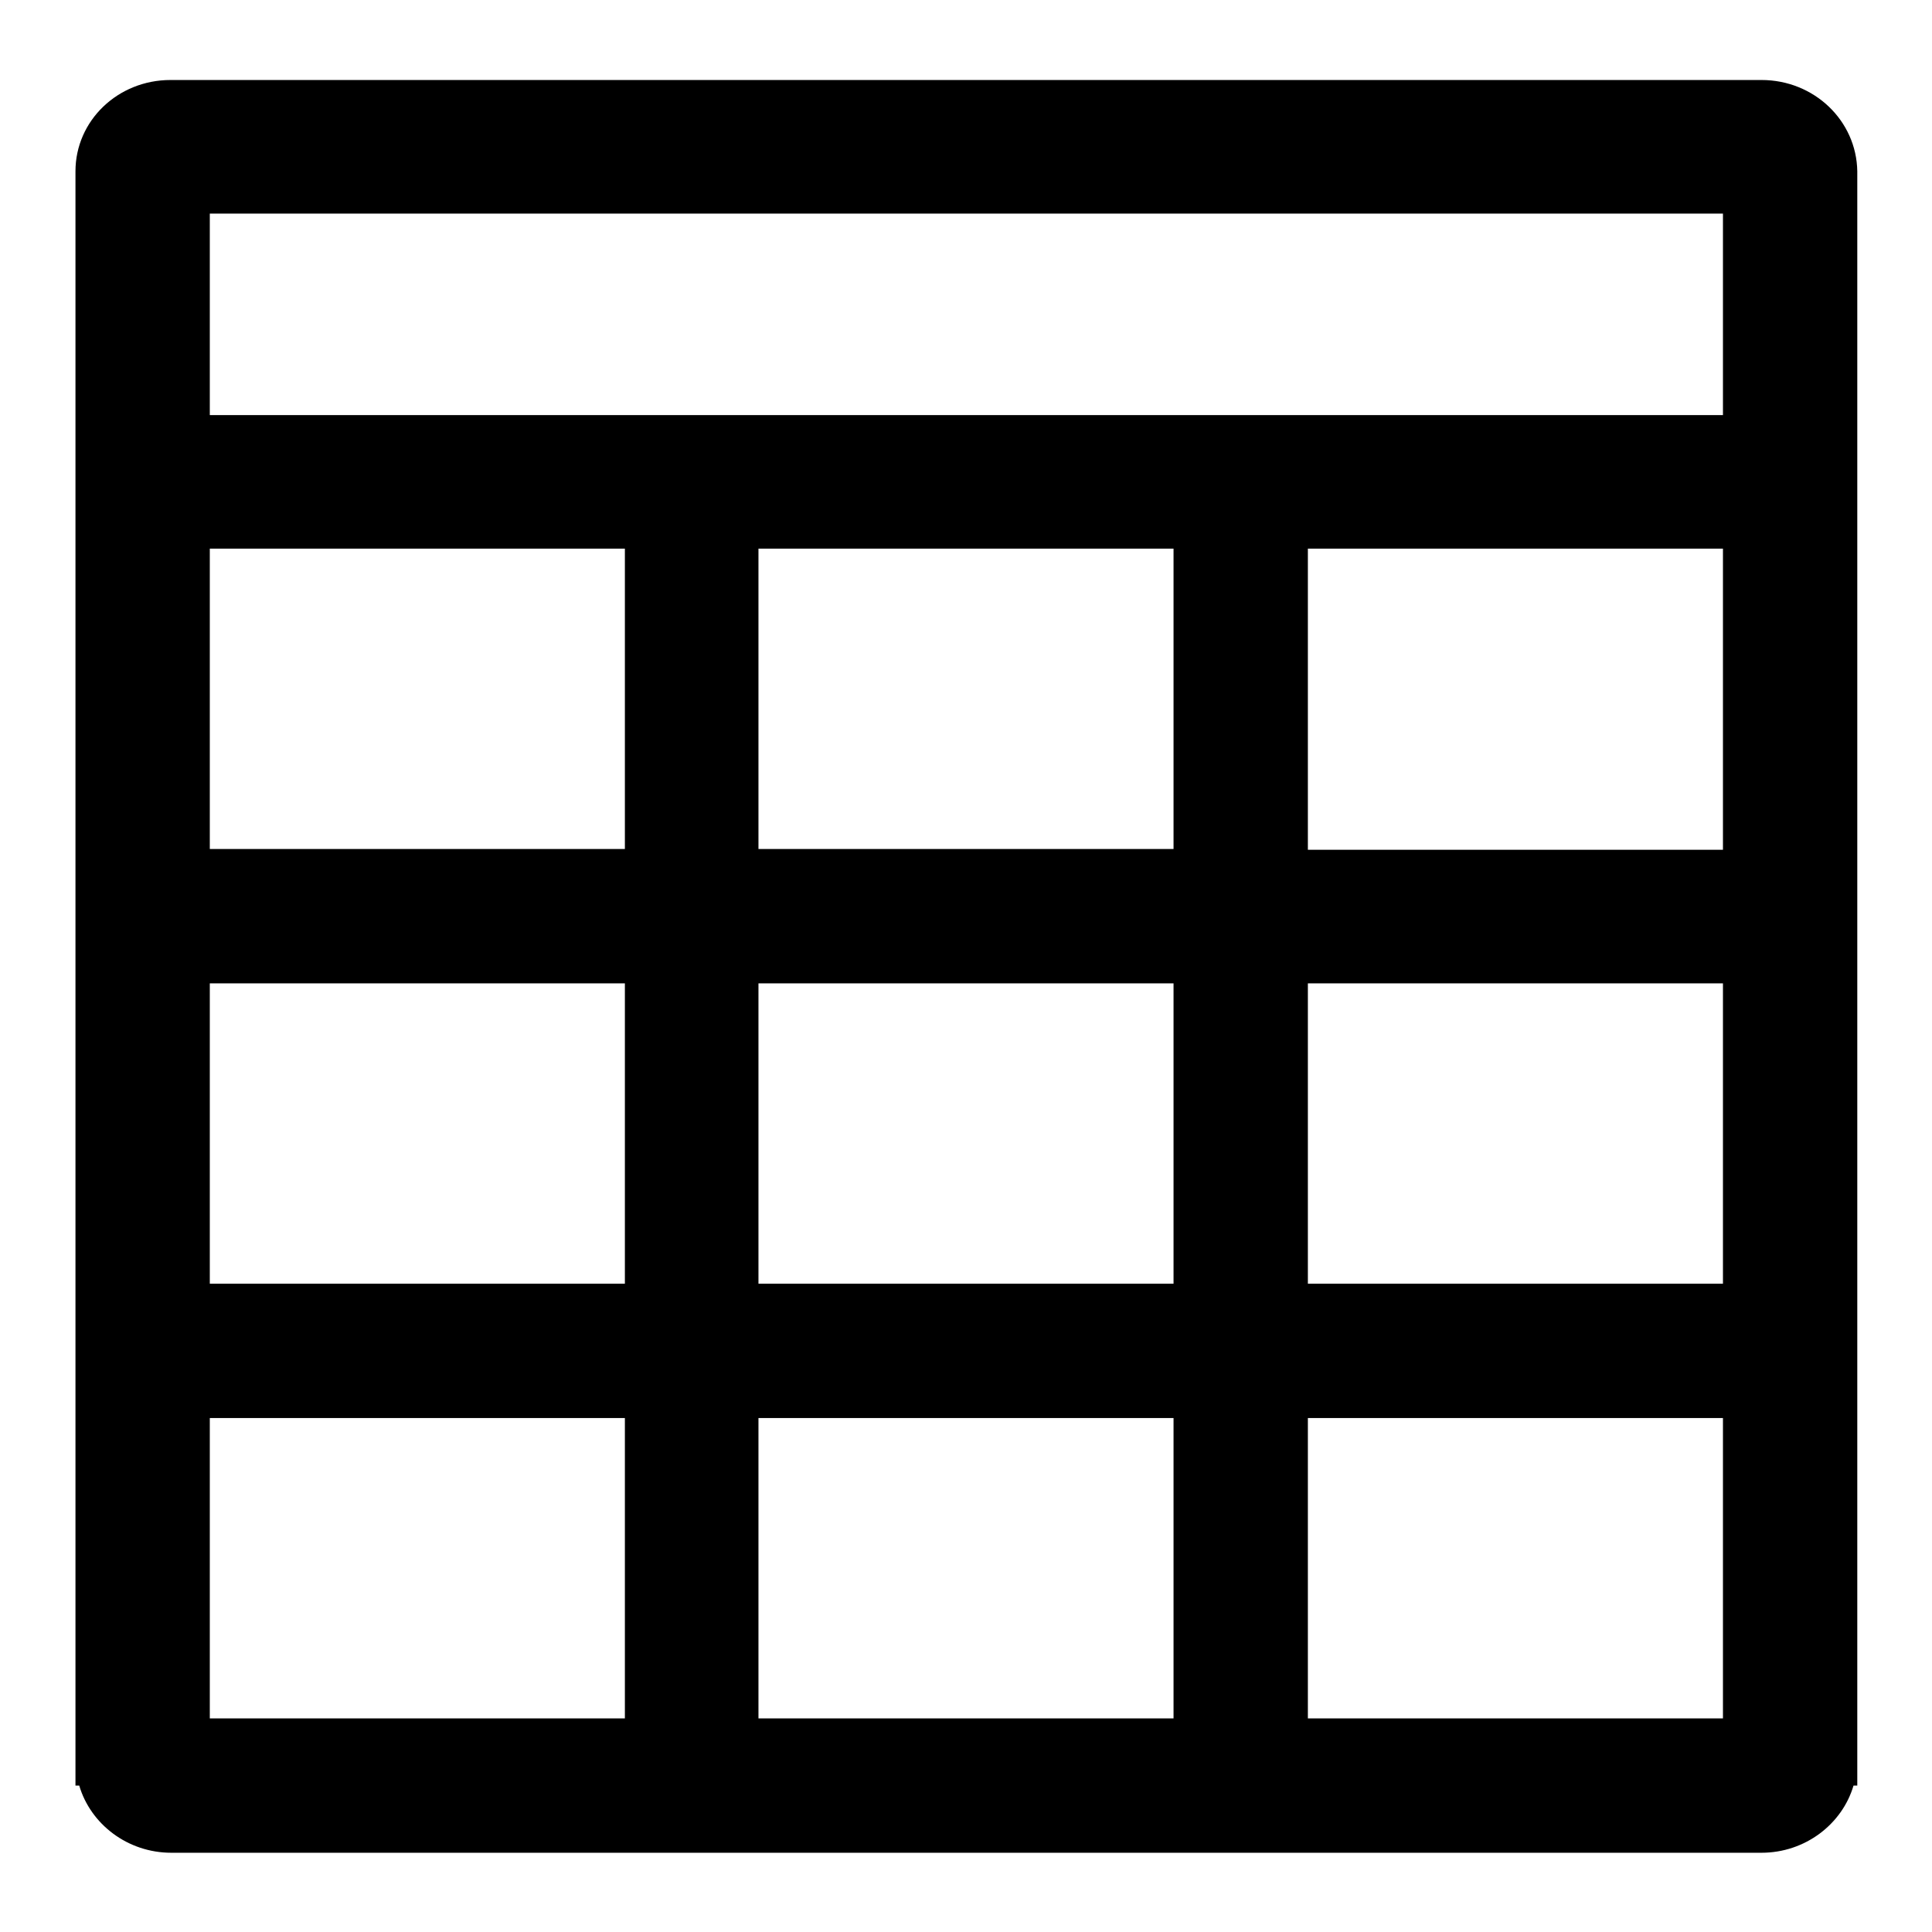 <?xml version="1.0" encoding="utf-8"?>
<!-- Svg Vector Icons : http://www.onlinewebfonts.com/icon -->
<!DOCTYPE svg PUBLIC "-//W3C//DTD SVG 1.1//EN" "http://www.w3.org/Graphics/SVG/1.1/DTD/svg11.dtd">
<svg version="1.1" xmlns="http://www.w3.org/2000/svg" xmlns:xlink="http://www.w3.org/1999/xlink" x="0px" y="0px" viewBox="0 0 256 256" enable-background="new 0 0 256 256" xml:space="preserve">
<g> <path fill="#000000" d="M233.4,10.6H22.6c-7,0-12.6,5.4-12.6,12.1v213.9h0.5c1.5,5.1,6.4,8.9,12.2,8.9h210.7 c5.8,0,10.7-3.8,12.2-8.9h0.5V22.7C246,16,240.4,10.6,233.4,10.6z M228.3,28.3V55H27.8V28.3H228.3z M27.8,72.7h55v39.8h-55V72.7z  M155.5,72.7v39.8h-55V72.7H155.5z M27.8,130.3h55v39.8h-55V130.3z M100.5,130.3h55v39.8h-55V130.3z M155.5,187.9v39.8h-55v-39.8 H155.5z M173.3,187.9h55v39.8h-55V187.9z M228.3,170.1h-55v-39.8h55V170.1z M228.3,112.6h-55V72.7h55V112.6z M27.8,187.9h55v39.8 h-55V187.9z"/></g>
</svg>
